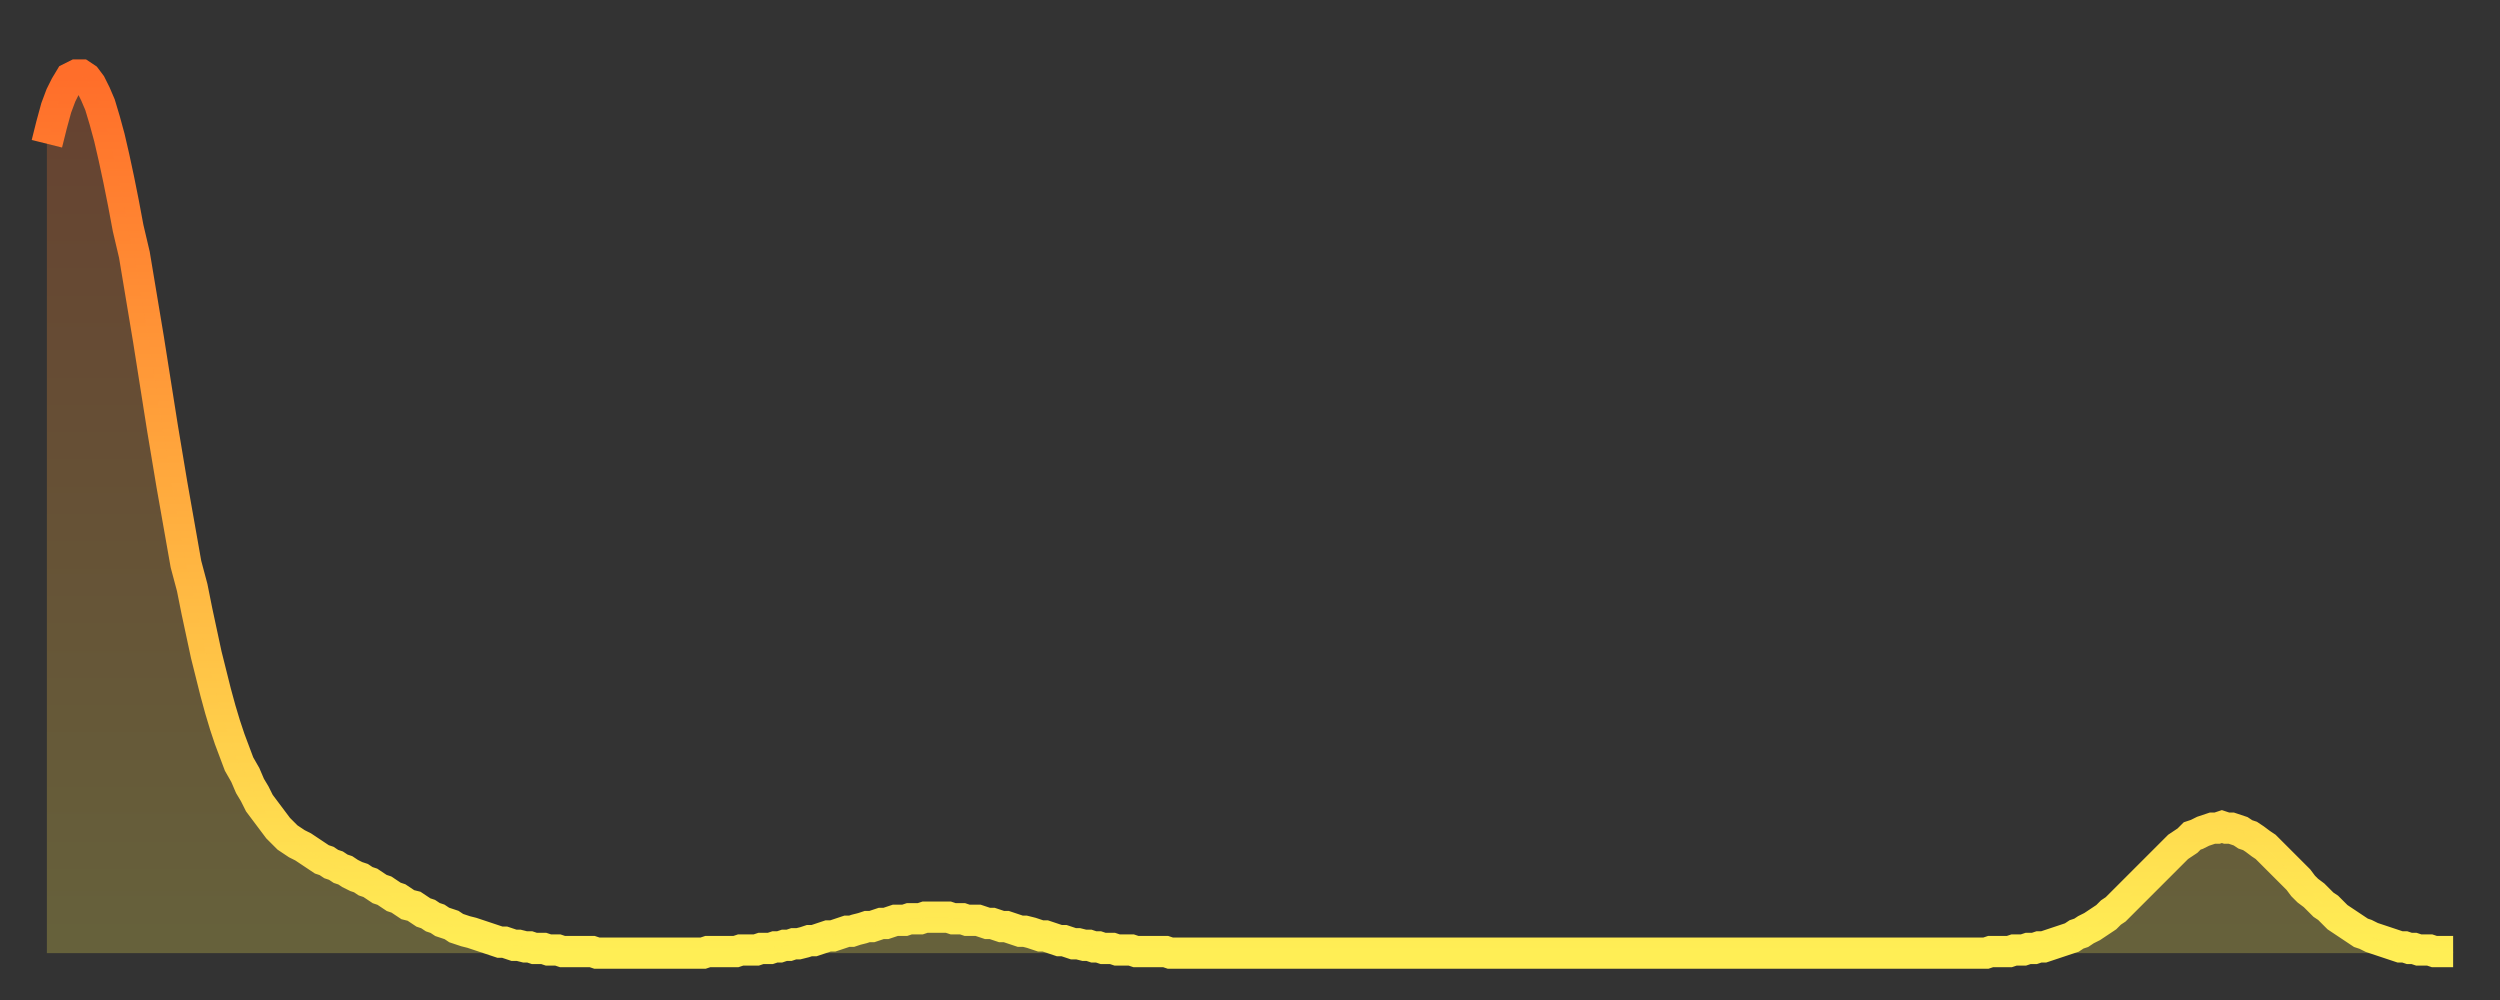 <?xml version="1.0" encoding="utf-8" ?>
<svg baseProfile="full" height="64" version="1.1" width="160" xmlns="http://www.w3.org/2000/svg" xmlns:ev="http://www.w3.org/2001/xml-events" xmlns:xlink="http://www.w3.org/1999/xlink"><rect width="100%" height="100%" fill="#333333" stroke="none"/><defs><linearGradient id="id664794" x1="0" x2="0" y1="0" y2="1"><stop offset="0%" stop-color="#ff6e2a" /><stop offset="50%" stop-color="#ffae3f" /><stop offset="100%" stop-color="#ffee55" /></linearGradient></defs><g transform="translate(3,3)"><g><path d="M 0.0 6.2 0.3 5.0 0.6 3.9 0.9 3.1 1.2 2.5 1.5 2.0 1.9 1.8 2.2 1.8 2.5 2.0 2.8 2.4 3.1 3.0 3.4 3.7 3.7 4.7 4.0 5.8 4.3 7.1 4.6 8.5 4.9 10.0 5.2 11.6 5.6 13.3 5.9 15.1 6.2 16.9 6.5 18.7 6.8 20.6 7.1 22.5 7.4 24.4 7.7 26.2 8.0 28.0 8.3 29.7 8.6 31.4 8.9 33.1 9.3 34.6 9.6 36.1 9.9 37.5 10.2 38.9 10.5 40.1 10.8 41.3 11.1 42.4 11.4 43.4 11.7 44.3 12.0 45.1 12.3 45.9 12.7 46.6 13.0 47.3 13.3 47.8 13.6 48.4 13.9 48.8 14.2 49.2 14.5 49.6 14.8 50.0 15.1 50.3 15.4 50.6 15.7 50.8 16.0 51.0 16.4 51.2 16.7 51.4 17.0 51.6 17.3 51.8 17.6 52.0 17.9 52.1 18.2 52.3 18.5 52.4 18.8 52.6 19.1 52.7 19.4 52.9 19.8 53.1 20.1 53.2 20.4 53.4 20.7 53.5 21.0 53.7 21.3 53.9 21.6 54.0 21.9 54.2 22.2 54.4 22.5 54.5 22.8 54.7 23.1 54.9 23.5 55.0 23.8 55.2 24.1 55.4 24.4 55.5 24.7 55.7 25.0 55.8 25.3 56.0 25.6 56.1 25.9 56.2 26.2 56.4 26.5 56.5 26.8 56.6 27.2 56.7 27.5 56.8 27.8 56.9 28.1 57.0 28.4 57.1 28.7 57.2 29.0 57.3 29.3 57.3 29.6 57.4 29.9 57.5 30.2 57.5 30.6 57.6 30.9 57.6 31.2 57.7 31.5 57.7 31.8 57.7 32.1 57.8 32.4 57.8 32.7 57.8 33.0 57.9 33.3 57.9 33.6 57.9 33.9 57.9 34.3 57.9 34.6 57.9 34.9 57.9 35.2 58.0 35.5 58.0 35.8 58.0 36.1 58.0 36.4 58.0 36.7 58.0 37.0 58.0 37.3 58.0 37.7 58.0 38.0 58.0 38.3 58.0 38.6 58.0 38.9 58.0 39.2 58.0 39.5 58.0 39.8 58.0 40.1 58.0 40.4 58.0 40.7 58.0 41.0 58.0 41.4 58.0 41.7 58.0 42.0 58.0 42.3 57.9 42.6 57.9 42.9 57.9 43.2 57.9 43.5 57.9 43.8 57.9 44.1 57.9 44.4 57.8 44.7 57.8 45.1 57.8 45.4 57.8 45.7 57.7 46.0 57.7 46.3 57.7 46.6 57.6 46.9 57.6 47.2 57.5 47.5 57.5 47.8 57.4 48.1 57.4 48.5 57.3 48.8 57.2 49.1 57.2 49.4 57.1 49.7 57.0 50.0 56.9 50.3 56.9 50.6 56.8 50.9 56.7 51.2 56.6 51.5 56.6 51.8 56.5 52.2 56.4 52.5 56.3 52.8 56.3 53.1 56.2 53.4 56.1 53.7 56.1 54.0 56.0 54.3 55.9 54.6 55.9 54.9 55.9 55.2 55.8 55.6 55.8 55.9 55.8 56.2 55.7 56.5 55.7 56.8 55.7 57.1 55.7 57.4 55.7 57.7 55.7 58.0 55.8 58.3 55.8 58.6 55.8 58.9 55.9 59.3 55.9 59.6 55.9 59.9 56.0 60.2 56.1 60.5 56.1 60.8 56.2 61.1 56.3 61.4 56.3 61.7 56.4 62.0 56.5 62.3 56.6 62.6 56.6 63.0 56.7 63.3 56.8 63.6 56.9 63.9 56.9 64.2 57.0 64.5 57.1 64.8 57.2 65.1 57.2 65.4 57.3 65.7 57.4 66.0 57.4 66.4 57.5 66.7 57.5 67.0 57.6 67.3 57.6 67.6 57.7 67.9 57.7 68.2 57.7 68.5 57.8 68.8 57.8 69.1 57.8 69.4 57.8 69.7 57.9 70.1 57.9 70.4 57.9 70.7 57.9 71.0 57.9 71.3 57.9 71.6 57.9 71.9 58.0 72.2 58.0 72.5 58.0 72.8 58.0 73.1 58.0 73.5 58.0 73.8 58.0 74.1 58.0 74.4 58.0 74.7 58.0 75.0 58.0 75.3 58.0 75.6 58.0 75.9 58.0 76.2 58.0 76.5 58.0 76.8 58.0 77.2 58.0 77.5 58.0 77.8 58.0 78.1 58.0 78.4 58.0 78.7 58.0 79.0 58.0 79.3 58.0 79.6 58.0 79.9 58.0 80.2 58.0 80.5 58.0 80.9 58.0 81.2 58.0 81.5 58.0 81.8 58.0 82.1 58.0 82.4 58.0 82.7 58.0 83.0 58.0 83.3 58.0 83.6 58.0 83.9 58.0 84.3 58.0 84.6 58.0 84.9 58.0 85.2 58.0 85.5 58.0 85.8 58.0 86.1 58.0 86.4 58.0 86.7 58.0 87.0 58.0 87.3 58.0 87.6 58.0 88.0 58.0 88.3 58.0 88.6 58.0 88.9 58.0 89.2 58.0 89.5 58.0 89.8 58.0 90.1 58.0 90.4 58.0 90.7 58.0 91.0 58.0 91.4 58.0 91.7 58.0 92.0 58.0 92.3 58.0 92.6 58.0 92.9 58.0 93.2 58.0 93.5 58.0 93.8 58.0 94.1 58.0 94.4 58.0 94.7 58.0 95.1 58.0 95.4 58.0 95.7 58.0 96.0 58.0 96.3 58.0 96.6 58.0 96.9 58.0 97.2 58.0 97.5 58.0 97.8 58.0 98.1 58.0 98.4 58.0 98.8 58.0 99.1 58.0 99.4 58.0 99.7 58.0 100.0 58.0 100.3 58.0 100.6 58.0 100.9 58.0 101.2 58.0 101.5 58.0 101.8 58.0 102.2 58.0 102.5 58.0 102.8 58.0 103.1 58.0 103.4 58.0 103.7 58.0 104.0 58.0 104.3 58.0 104.6 58.0 104.9 58.0 105.2 58.0 105.5 58.0 105.9 58.0 106.2 58.0 106.5 58.0 106.8 58.0 107.1 58.0 107.4 58.0 107.7 58.0 108.0 58.0 108.3 58.0 108.6 58.0 108.9 58.0 109.3 58.0 109.6 58.0 109.9 58.0 110.2 58.0 110.5 58.0 110.8 58.0 111.1 58.0 111.4 58.0 111.7 58.0 112.0 58.0 112.3 58.0 112.6 58.0 113.0 58.0 113.3 58.0 113.6 58.0 113.9 58.0 114.2 58.0 114.5 58.0 114.8 58.0 115.1 58.0 115.4 58.0 115.7 58.0 116.0 58.0 116.3 58.0 116.7 58.0 117.0 58.0 117.3 58.0 117.6 58.0 117.9 58.0 118.2 58.0 118.5 58.0 118.8 58.0 119.1 58.0 119.4 58.0 119.7 58.0 120.1 58.0 120.4 58.0 120.7 58.0 121.0 58.0 121.3 58.0 121.6 58.0 121.9 58.0 122.2 58.0 122.5 58.0 122.8 58.0 123.1 58.0 123.4 58.0 123.8 58.0 124.1 58.0 124.4 57.9 124.7 57.9 125.0 57.9 125.3 57.9 125.6 57.9 125.9 57.8 126.2 57.8 126.5 57.8 126.8 57.7 127.2 57.7 127.5 57.6 127.8 57.6 128.1 57.5 128.4 57.4 128.7 57.3 129.0 57.2 129.3 57.1 129.6 57.0 129.9 56.8 130.2 56.7 130.5 56.5 130.9 56.3 131.2 56.1 131.5 55.9 131.8 55.7 132.1 55.4 132.4 55.2 132.7 54.9 133.0 54.6 133.3 54.3 133.6 54.0 133.9 53.7 134.2 53.4 134.6 53.0 134.9 52.7 135.2 52.4 135.5 52.1 135.8 51.8 136.1 51.5 136.4 51.2 136.7 51.0 137.0 50.8 137.3 50.5 137.6 50.4 138.0 50.2 138.3 50.1 138.6 50.0 138.9 50.0 139.2 49.9 139.5 50.0 139.8 50.0 140.1 50.1 140.4 50.2 140.7 50.4 141.0 50.5 141.3 50.7 141.7 51.0 142.0 51.2 142.3 51.5 142.6 51.8 142.9 52.1 143.2 52.4 143.5 52.7 143.8 53.0 144.1 53.3 144.4 53.7 144.7 54.0 145.1 54.3 145.4 54.6 145.7 54.9 146.0 55.1 146.3 55.4 146.6 55.7 146.9 55.9 147.2 56.1 147.5 56.3 147.8 56.5 148.1 56.7 148.4 56.8 148.8 57.0 149.1 57.1 149.4 57.2 149.7 57.3 150.0 57.4 150.3 57.5 150.6 57.6 150.9 57.6 151.2 57.7 151.5 57.7 151.8 57.8 152.1 57.8 152.5 57.8 152.8 57.9 153.1 57.9 153.4 57.9 153.7 57.9 154.0 57.9" fill="none" id="graph-curve" opacity="1" stroke="url(#id664794)" stroke-width="2" /><path d="M 0 58 L 0.0 6.2 0.3 5.0 0.6 3.9 0.9 3.1 1.2 2.5 1.5 2.0 1.9 1.8 2.2 1.8 2.5 2.0 2.8 2.4 3.1 3.0 3.4 3.7 3.7 4.7 4.0 5.8 4.3 7.1 4.6 8.5 4.9 10.0 5.2 11.6 5.6 13.3 5.9 15.1 6.2 16.9 6.5 18.7 6.8 20.6 7.1 22.5 7.4 24.4 7.7 26.2 8.0 28.0 8.3 29.7 8.6 31.4 8.9 33.1 9.3 34.6 9.6 36.1 9.9 37.5 10.2 38.9 10.5 40.1 10.8 41.3 11.1 42.4 11.4 43.4 11.7 44.3 12.0 45.1 12.3 45.9 12.7 46.6 13.0 47.3 13.3 47.8 13.6 48.4 13.9 48.8 14.2 49.2 14.5 49.6 14.8 50.0 15.1 50.3 15.4 50.6 15.7 50.8 16.0 51.0 16.4 51.2 16.7 51.4 17.0 51.6 17.3 51.8 17.6 52.0 17.9 52.1 18.2 52.3 18.5 52.4 18.8 52.6 19.1 52.7 19.4 52.9 19.8 53.1 20.1 53.2 20.4 53.4 20.7 53.5 21.0 53.7 21.3 53.9 21.6 54.0 21.9 54.2 22.2 54.4 22.5 54.5 22.8 54.7 23.1 54.9 23.5 55.0 23.8 55.2 24.1 55.4 24.4 55.5 24.7 55.7 25.0 55.8 25.3 56.0 25.6 56.1 25.9 56.2 26.2 56.4 26.5 56.5 26.8 56.6 27.2 56.7 27.5 56.8 27.8 56.9 28.1 57.0 28.4 57.1 28.7 57.2 29.0 57.3 29.3 57.3 29.6 57.4 29.9 57.5 30.2 57.5 30.6 57.6 30.9 57.6 31.2 57.7 31.5 57.7 31.8 57.7 32.1 57.8 32.4 57.8 32.7 57.8 33.0 57.9 33.3 57.9 33.6 57.9 33.9 57.9 34.3 57.9 34.6 57.9 34.9 57.9 35.2 58.0 35.5 58.0 35.8 58.0 36.1 58.0 36.4 58.0 36.7 58.0 37.0 58.0 37.3 58.0 37.7 58.0 38.0 58.0 38.3 58.0 38.6 58.0 38.9 58.0 39.2 58.0 39.5 58.0 39.8 58.0 40.1 58.0 40.4 58.0 40.7 58.0 41.0 58.0 41.4 58.0 41.7 58.0 42.0 58.0 42.3 57.9 42.6 57.9 42.9 57.9 43.2 57.9 43.5 57.9 43.8 57.9 44.1 57.9 44.4 57.8 44.7 57.8 45.1 57.8 45.4 57.8 45.7 57.7 46.0 57.7 46.3 57.7 46.6 57.6 46.9 57.6 47.2 57.5 47.5 57.5 47.8 57.4 48.1 57.4 48.5 57.3 48.8 57.2 49.1 57.2 49.4 57.1 49.7 57.0 50.0 56.9 50.3 56.9 50.6 56.8 50.9 56.7 51.2 56.6 51.5 56.6 51.8 56.5 52.2 56.4 52.5 56.3 52.8 56.3 53.1 56.2 53.4 56.1 53.7 56.1 54.0 56.0 54.3 55.9 54.6 55.9 54.9 55.9 55.2 55.8 55.6 55.8 55.9 55.8 56.2 55.7 56.5 55.7 56.8 55.7 57.1 55.7 57.4 55.7 57.7 55.7 58.0 55.8 58.3 55.8 58.6 55.8 58.9 55.9 59.3 55.9 59.6 55.9 59.9 56.0 60.2 56.1 60.5 56.1 60.8 56.2 61.1 56.3 61.4 56.3 61.7 56.4 62.0 56.5 62.3 56.6 62.6 56.6 63.0 56.7 63.3 56.8 63.6 56.9 63.9 56.9 64.2 57.0 64.5 57.1 64.8 57.2 65.1 57.2 65.4 57.3 65.7 57.4 66.0 57.4 66.4 57.5 66.7 57.5 67.0 57.6 67.3 57.6 67.6 57.7 67.9 57.7 68.2 57.7 68.5 57.8 68.8 57.8 69.1 57.8 69.4 57.8 69.7 57.9 70.1 57.9 70.4 57.9 70.7 57.9 71.0 57.9 71.3 57.9 71.6 57.9 71.9 58.0 72.2 58.0 72.5 58.0 72.8 58.0 73.1 58.0 73.5 58.0 73.8 58.0 74.1 58.0 74.4 58.0 74.7 58.0 75.0 58.0 75.3 58.0 75.6 58.0 75.9 58.0 76.2 58.0 76.5 58.0 76.8 58.0 77.2 58.0 77.5 58.0 77.8 58.0 78.1 58.0 78.4 58.0 78.7 58.0 79.0 58.0 79.3 58.0 79.6 58.0 79.9 58.0 80.2 58.0 80.5 58.0 80.9 58.0 81.2 58.0 81.5 58.0 81.8 58.0 82.1 58.0 82.4 58.0 82.7 58.0 83.0 58.0 83.3 58.0 83.6 58.0 83.9 58.0 84.3 58.0 84.6 58.0 84.9 58.0 85.2 58.0 85.5 58.0 85.8 58.0 86.1 58.0 86.4 58.0 86.7 58.0 87.0 58.0 87.3 58.0 87.6 58.0 88.0 58.0 88.3 58.0 88.6 58.0 88.9 58.0 89.2 58.0 89.5 58.0 89.8 58.0 90.1 58.0 90.4 58.0 90.7 58.0 91.0 58.0 91.4 58.0 91.7 58.0 92.0 58.0 92.3 58.0 92.6 58.0 92.9 58.0 93.2 58.0 93.5 58.0 93.8 58.0 94.1 58.0 94.4 58.0 94.7 58.0 95.1 58.0 95.4 58.0 95.7 58.0 96.0 58.0 96.3 58.0 96.6 58.0 96.9 58.0 97.2 58.0 97.5 58.0 97.8 58.0 98.1 58.0 98.4 58.0 98.8 58.0 99.1 58.0 99.4 58.0 99.7 58.0 100.0 58.0 100.3 58.0 100.6 58.0 100.9 58.0 101.2 58.0 101.5 58.0 101.8 58.0 102.2 58.0 102.5 58.0 102.8 58.0 103.1 58.0 103.4 58.0 103.7 58.0 104.0 58.0 104.3 58.0 104.6 58.0 104.9 58.0 105.2 58.0 105.5 58.0 105.9 58.0 106.2 58.0 106.5 58.0 106.8 58.0 107.1 58.0 107.4 58.0 107.7 58.0 108.0 58.0 108.3 58.0 108.6 58.0 108.9 58.0 109.3 58.0 109.6 58.0 109.9 58.0 110.2 58.0 110.5 58.0 110.8 58.0 111.1 58.0 111.4 58.0 111.7 58.0 112.0 58.0 112.3 58.0 112.6 58.0 113.0 58.0 113.3 58.0 113.6 58.0 113.9 58.0 114.2 58.0 114.5 58.0 114.8 58.0 115.1 58.0 115.4 58.0 115.7 58.0 116.0 58.0 116.3 58.0 116.7 58.0 117.0 58.0 117.3 58.0 117.6 58.0 117.9 58.0 118.2 58.0 118.5 58.0 118.8 58.0 119.1 58.0 119.4 58.0 119.7 58.0 120.1 58.0 120.4 58.0 120.7 58.0 121.0 58.0 121.3 58.0 121.6 58.0 121.9 58.0 122.2 58.0 122.5 58.0 122.8 58.0 123.1 58.0 123.4 58.0 123.8 58.0 124.1 58.0 124.4 57.9 124.7 57.9 125.0 57.9 125.3 57.9 125.6 57.9 125.9 57.8 126.2 57.8 126.5 57.8 126.8 57.7 127.2 57.7 127.5 57.6 127.8 57.6 128.1 57.5 128.4 57.4 128.7 57.3 129.0 57.2 129.3 57.1 129.6 57.0 129.9 56.8 130.2 56.7 130.5 56.5 130.9 56.3 131.2 56.1 131.5 55.9 131.8 55.7 132.1 55.4 132.4 55.2 132.7 54.9 133.0 54.6 133.3 54.3 133.6 54.0 133.9 53.7 134.2 53.4 134.6 53.0 134.9 52.7 135.2 52.4 135.5 52.1 135.8 51.8 136.1 51.5 136.4 51.2 136.7 51.0 137.0 50.8 137.3 50.5 137.6 50.4 138.0 50.2 138.3 50.1 138.6 50.0 138.9 50.0 139.2 49.9 139.5 50.0 139.8 50.0 140.1 50.1 140.4 50.2 140.7 50.4 141.0 50.5 141.3 50.7 141.7 51.0 142.0 51.2 142.3 51.5 142.6 51.8 142.9 52.1 143.2 52.4 143.5 52.7 143.8 53.0 144.1 53.3 144.4 53.7 144.7 54.0 145.1 54.3 145.4 54.6 145.7 54.9 146.0 55.1 146.3 55.4 146.6 55.7 146.9 55.9 147.2 56.1 147.5 56.3 147.8 56.5 148.1 56.7 148.4 56.8 148.8 57.0 149.1 57.1 149.4 57.2 149.7 57.3 150.0 57.4 150.3 57.5 150.6 57.6 150.9 57.6 151.2 57.7 151.5 57.7 151.8 57.8 152.1 57.8 152.5 57.8 152.8 57.9 153.1 57.9 153.4 57.9 153.7 57.9 154.0 57.9 154 58" fill="url(#id664794)" fill-opacity=".25" id="graph-shadow" /></g></g></svg>